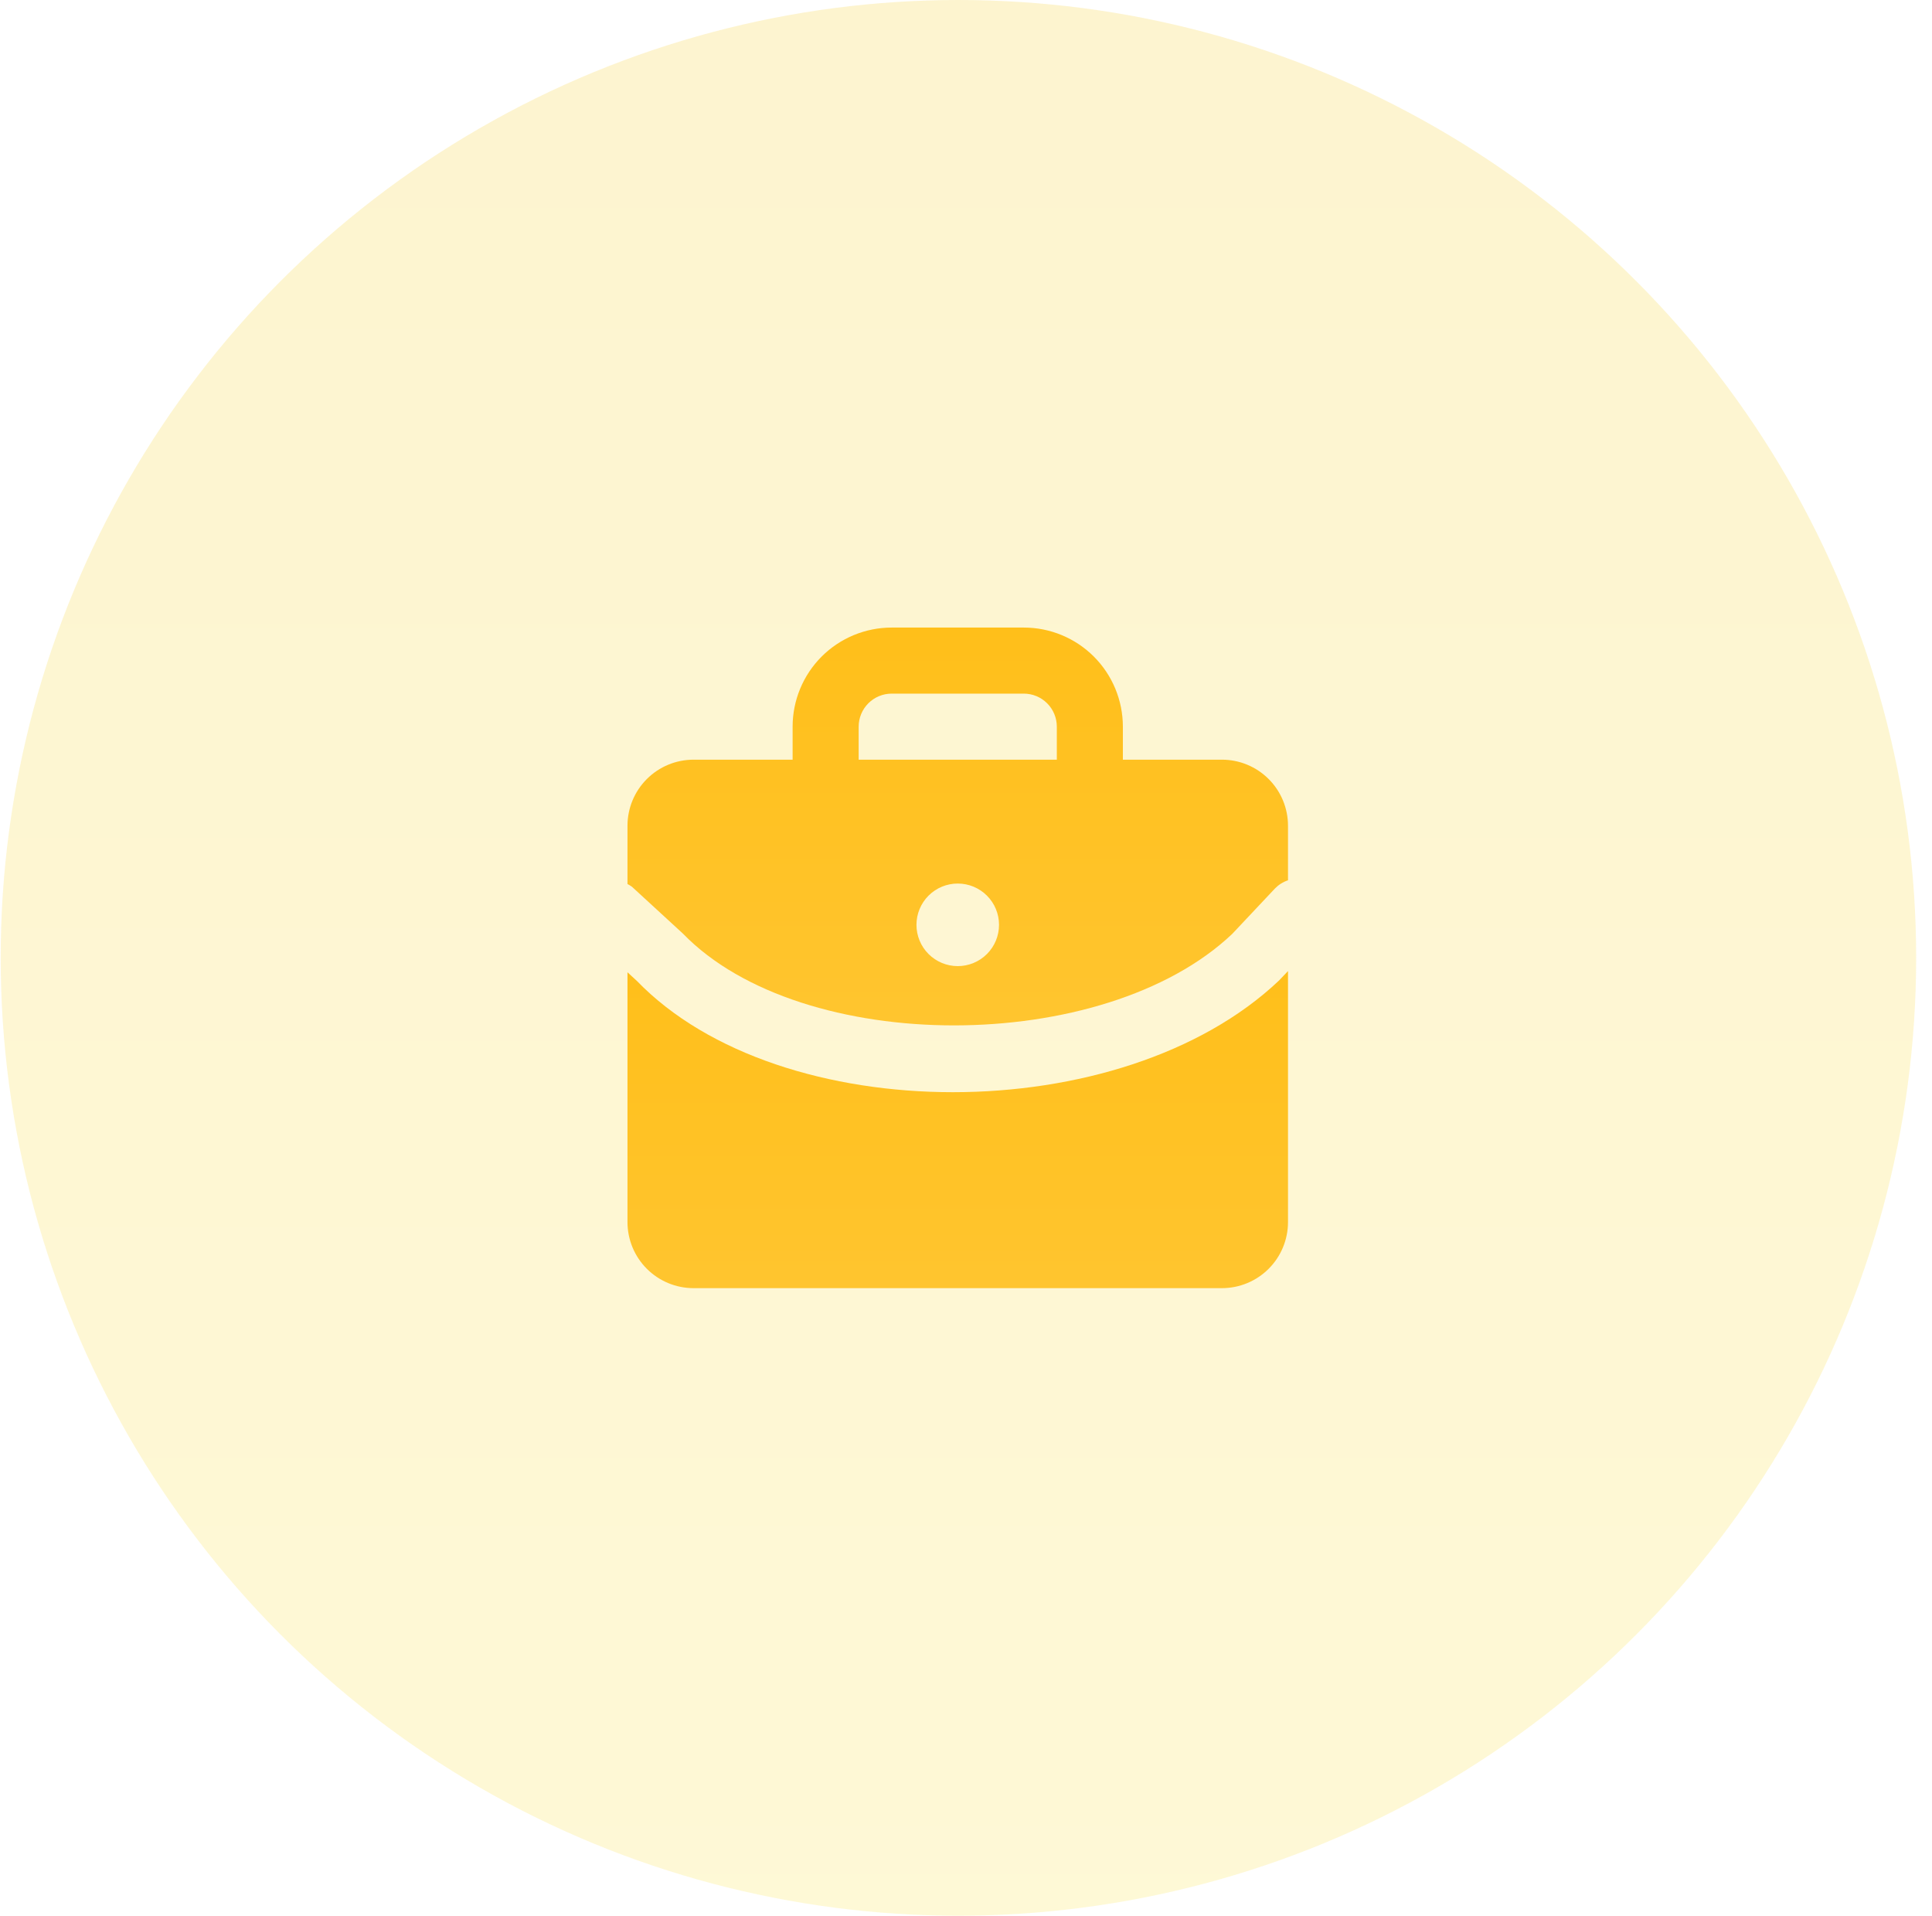 <svg width="117" height="116" viewBox="0 0 117 116" fill="none" xmlns="http://www.w3.org/2000/svg">
<circle cx="58.041" cy="58" r="58" fill="url(#paint0_linear_2167_3488)" fill-opacity="0.2"/>
<path d="M77.456 59.372C72.696 63.884 65.15 66.134 57.706 66.134C50.262 66.134 42.906 63.882 38.564 59.392L38 58.874V74C38 75.061 38.421 76.078 39.172 76.828C39.922 77.578 40.939 78 42 78H74C75.061 78 76.078 77.578 76.828 76.828C77.579 76.078 78 75.061 78 74V58.8L77.456 59.372Z" fill="url(#paint1_linear_2167_3488)"/>
<path d="M38.27 53.694L41.354 56.528C48.554 63.952 66.848 63.928 74.624 56.548L77.21 53.8C77.43 53.574 77.701 53.403 78 53.304V50C78 48.939 77.579 47.922 76.828 47.172C76.078 46.421 75.061 46 74 46H68V44C68 42.409 67.368 40.883 66.243 39.757C65.117 38.632 63.591 38 62 38H54C52.409 38 50.883 38.632 49.757 39.757C48.632 40.883 48 42.409 48 44V46H42C40.939 46 39.922 46.421 39.172 47.172C38.421 47.922 38 48.939 38 50V53.53C38.094 53.578 38.184 53.632 38.27 53.694ZM58 58.5C57.337 58.5 56.701 58.237 56.232 57.768C55.763 57.299 55.5 56.663 55.5 56C55.5 55.337 55.763 54.701 56.232 54.232C56.701 53.763 57.337 53.5 58 53.5C58.663 53.5 59.299 53.763 59.768 54.232C60.237 54.701 60.5 55.337 60.5 56C60.5 56.663 60.237 57.299 59.768 57.768C59.299 58.237 58.663 58.5 58 58.5ZM52 44C52 43.47 52.211 42.961 52.586 42.586C52.961 42.211 53.469 42 54 42H62C62.53 42 63.039 42.211 63.414 42.586C63.789 42.961 64 43.47 64 44V46H52V44Z" fill="url(#paint2_linear_2167_3488)"/>
<defs>
<linearGradient id="paint0_linear_2167_3488" x1="58.041" y1="0" x2="58.041" y2="116" gradientUnits="userSpaceOnUse">
<stop stop-color="#F4C811"/>
<stop offset="1" stop-color="#FCDF31"/>
</linearGradient>
<linearGradient id="paint1_linear_2167_3488" x1="58" y1="58.8" x2="58" y2="78" gradientUnits="userSpaceOnUse">
<stop stop-color="#FFBF1A"/>
<stop offset="1" stop-color="#FFC52F"/>
</linearGradient>
<linearGradient id="paint2_linear_2167_3488" x1="58" y1="38" x2="58" y2="62.09" gradientUnits="userSpaceOnUse">
<stop stop-color="#FFBF1A"/>
<stop offset="1" stop-color="#FFC52F"/>
</linearGradient>
</defs>
</svg>
